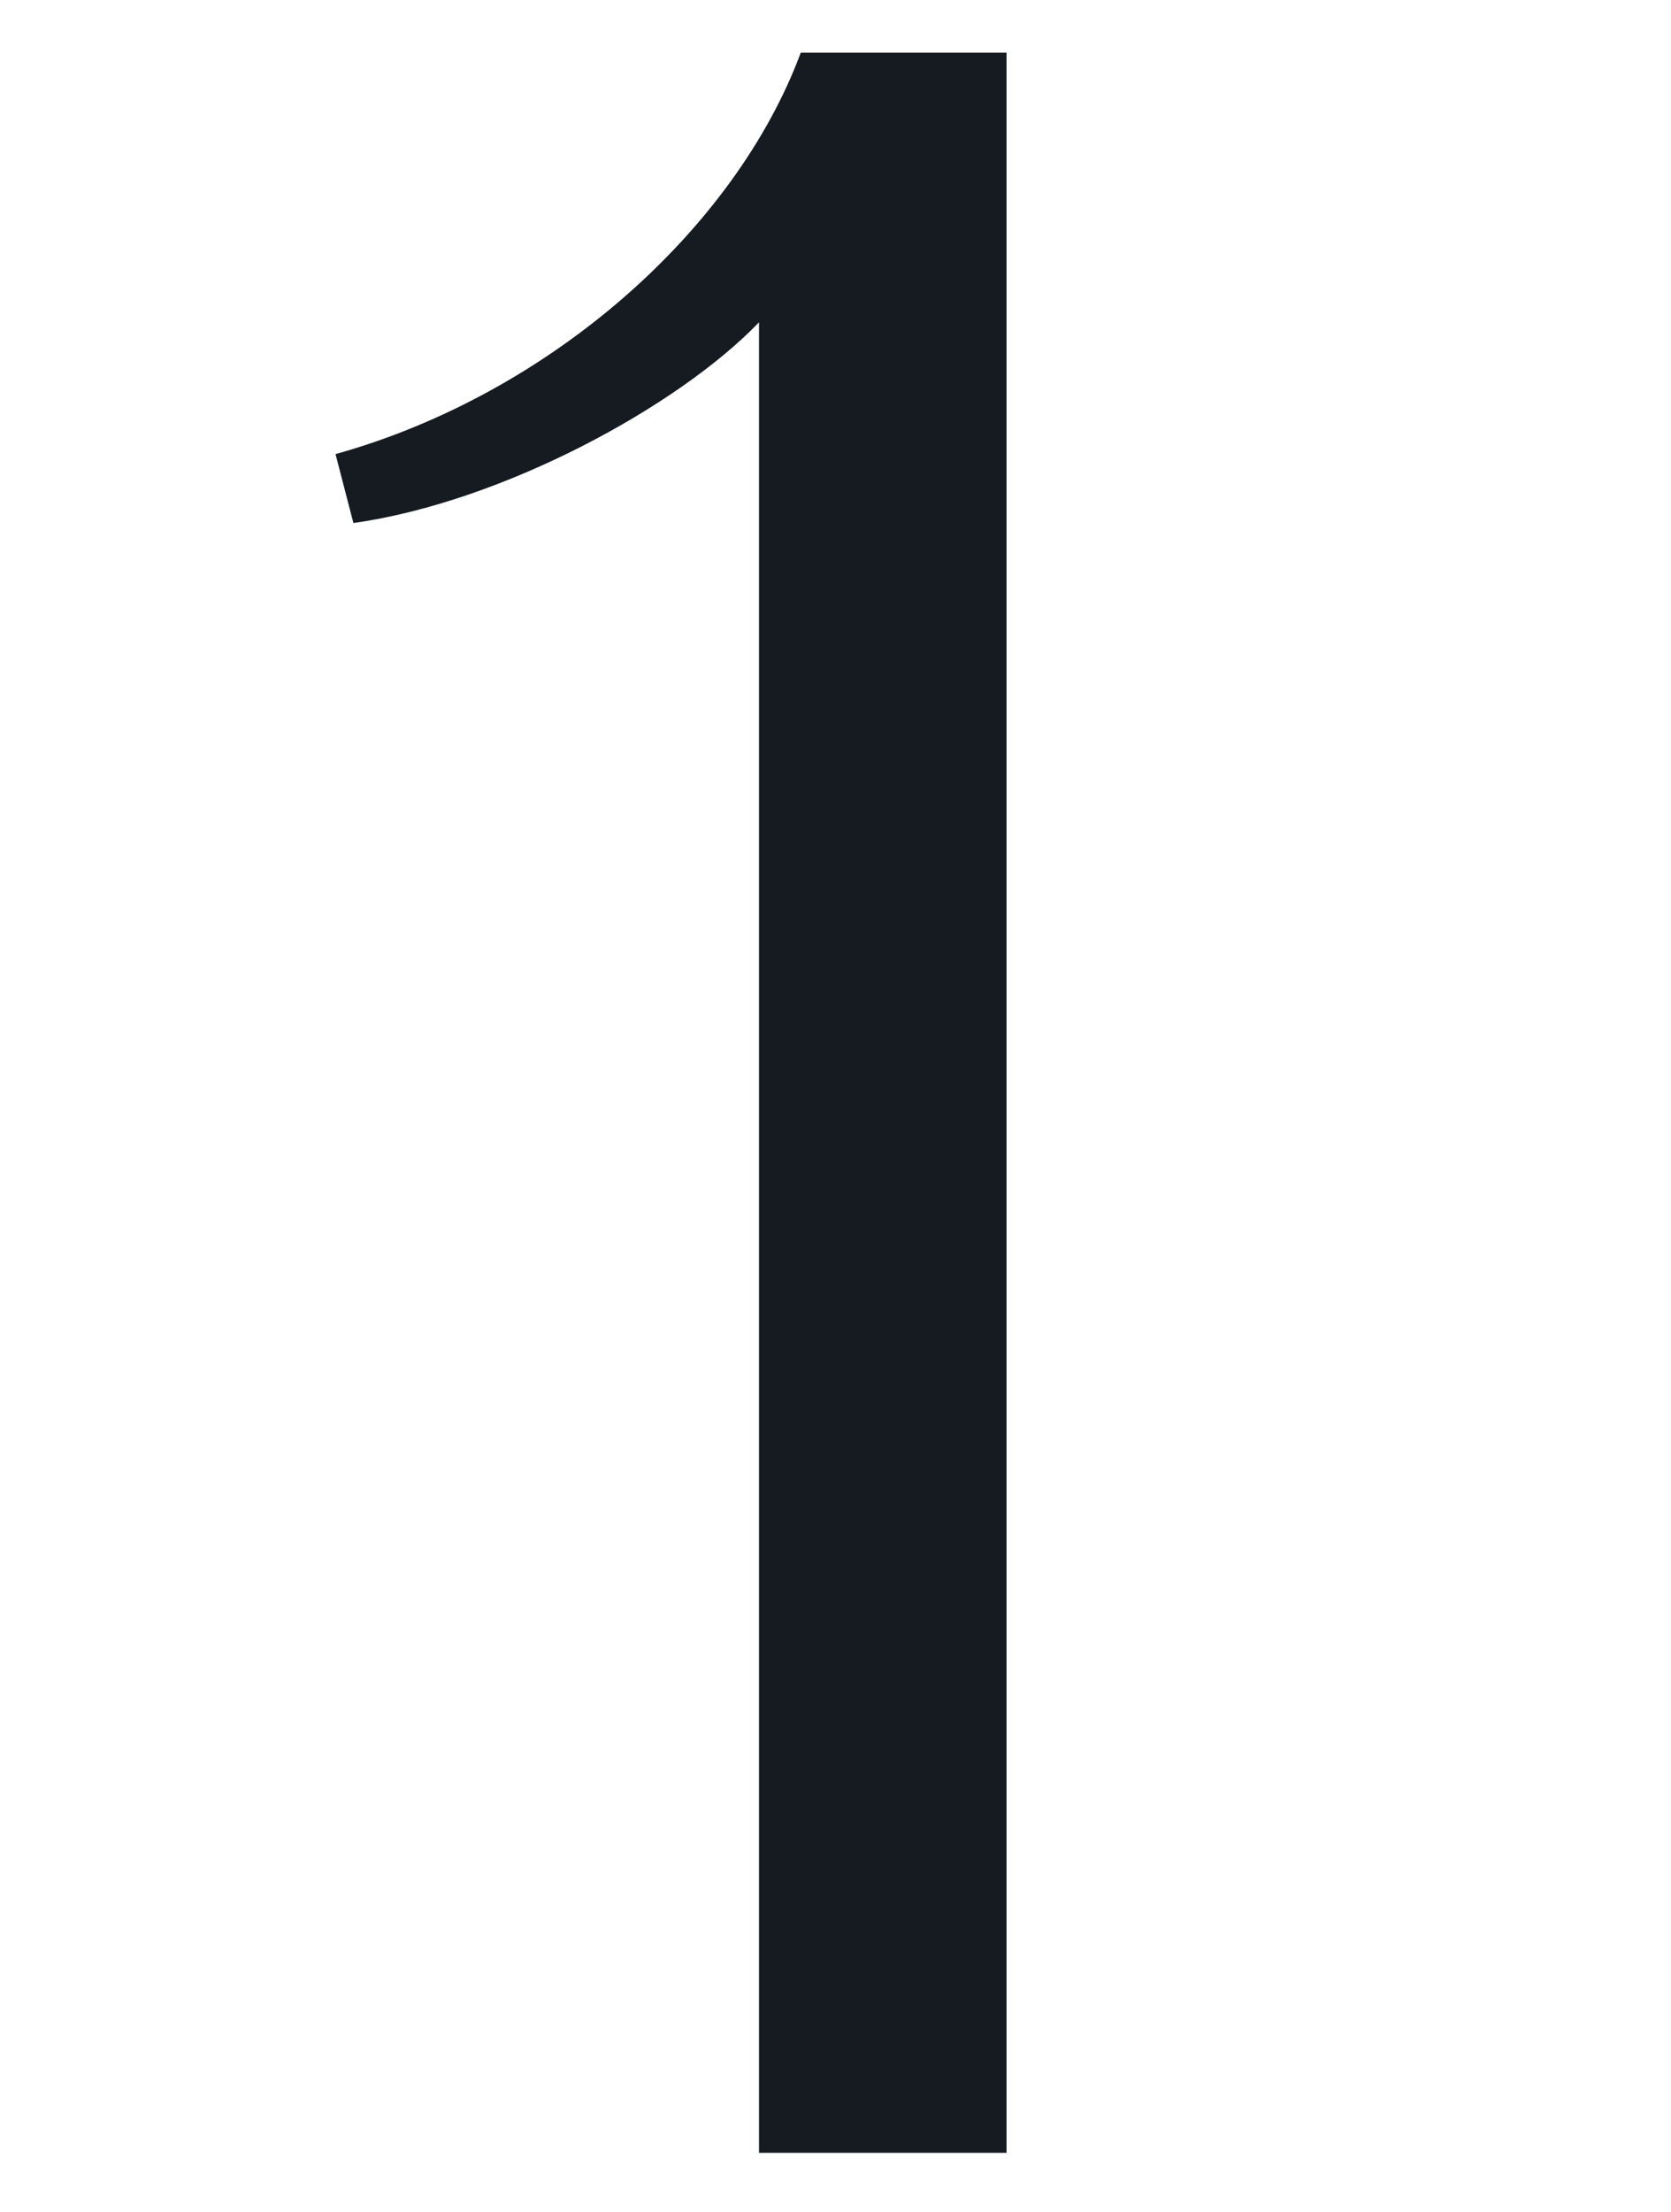 <svg width="254" height="336" viewBox="0 0 254 336" fill="none" xmlns="http://www.w3.org/2000/svg">
<path d="M121.72 8H153V327H115.373V48.956C103.133 61.698 76.387 76.26 53.72 79.445L51 68.979C83.64 59.877 111.747 34.849 121.72 8Z" fill="#151B20"/>
</svg>
